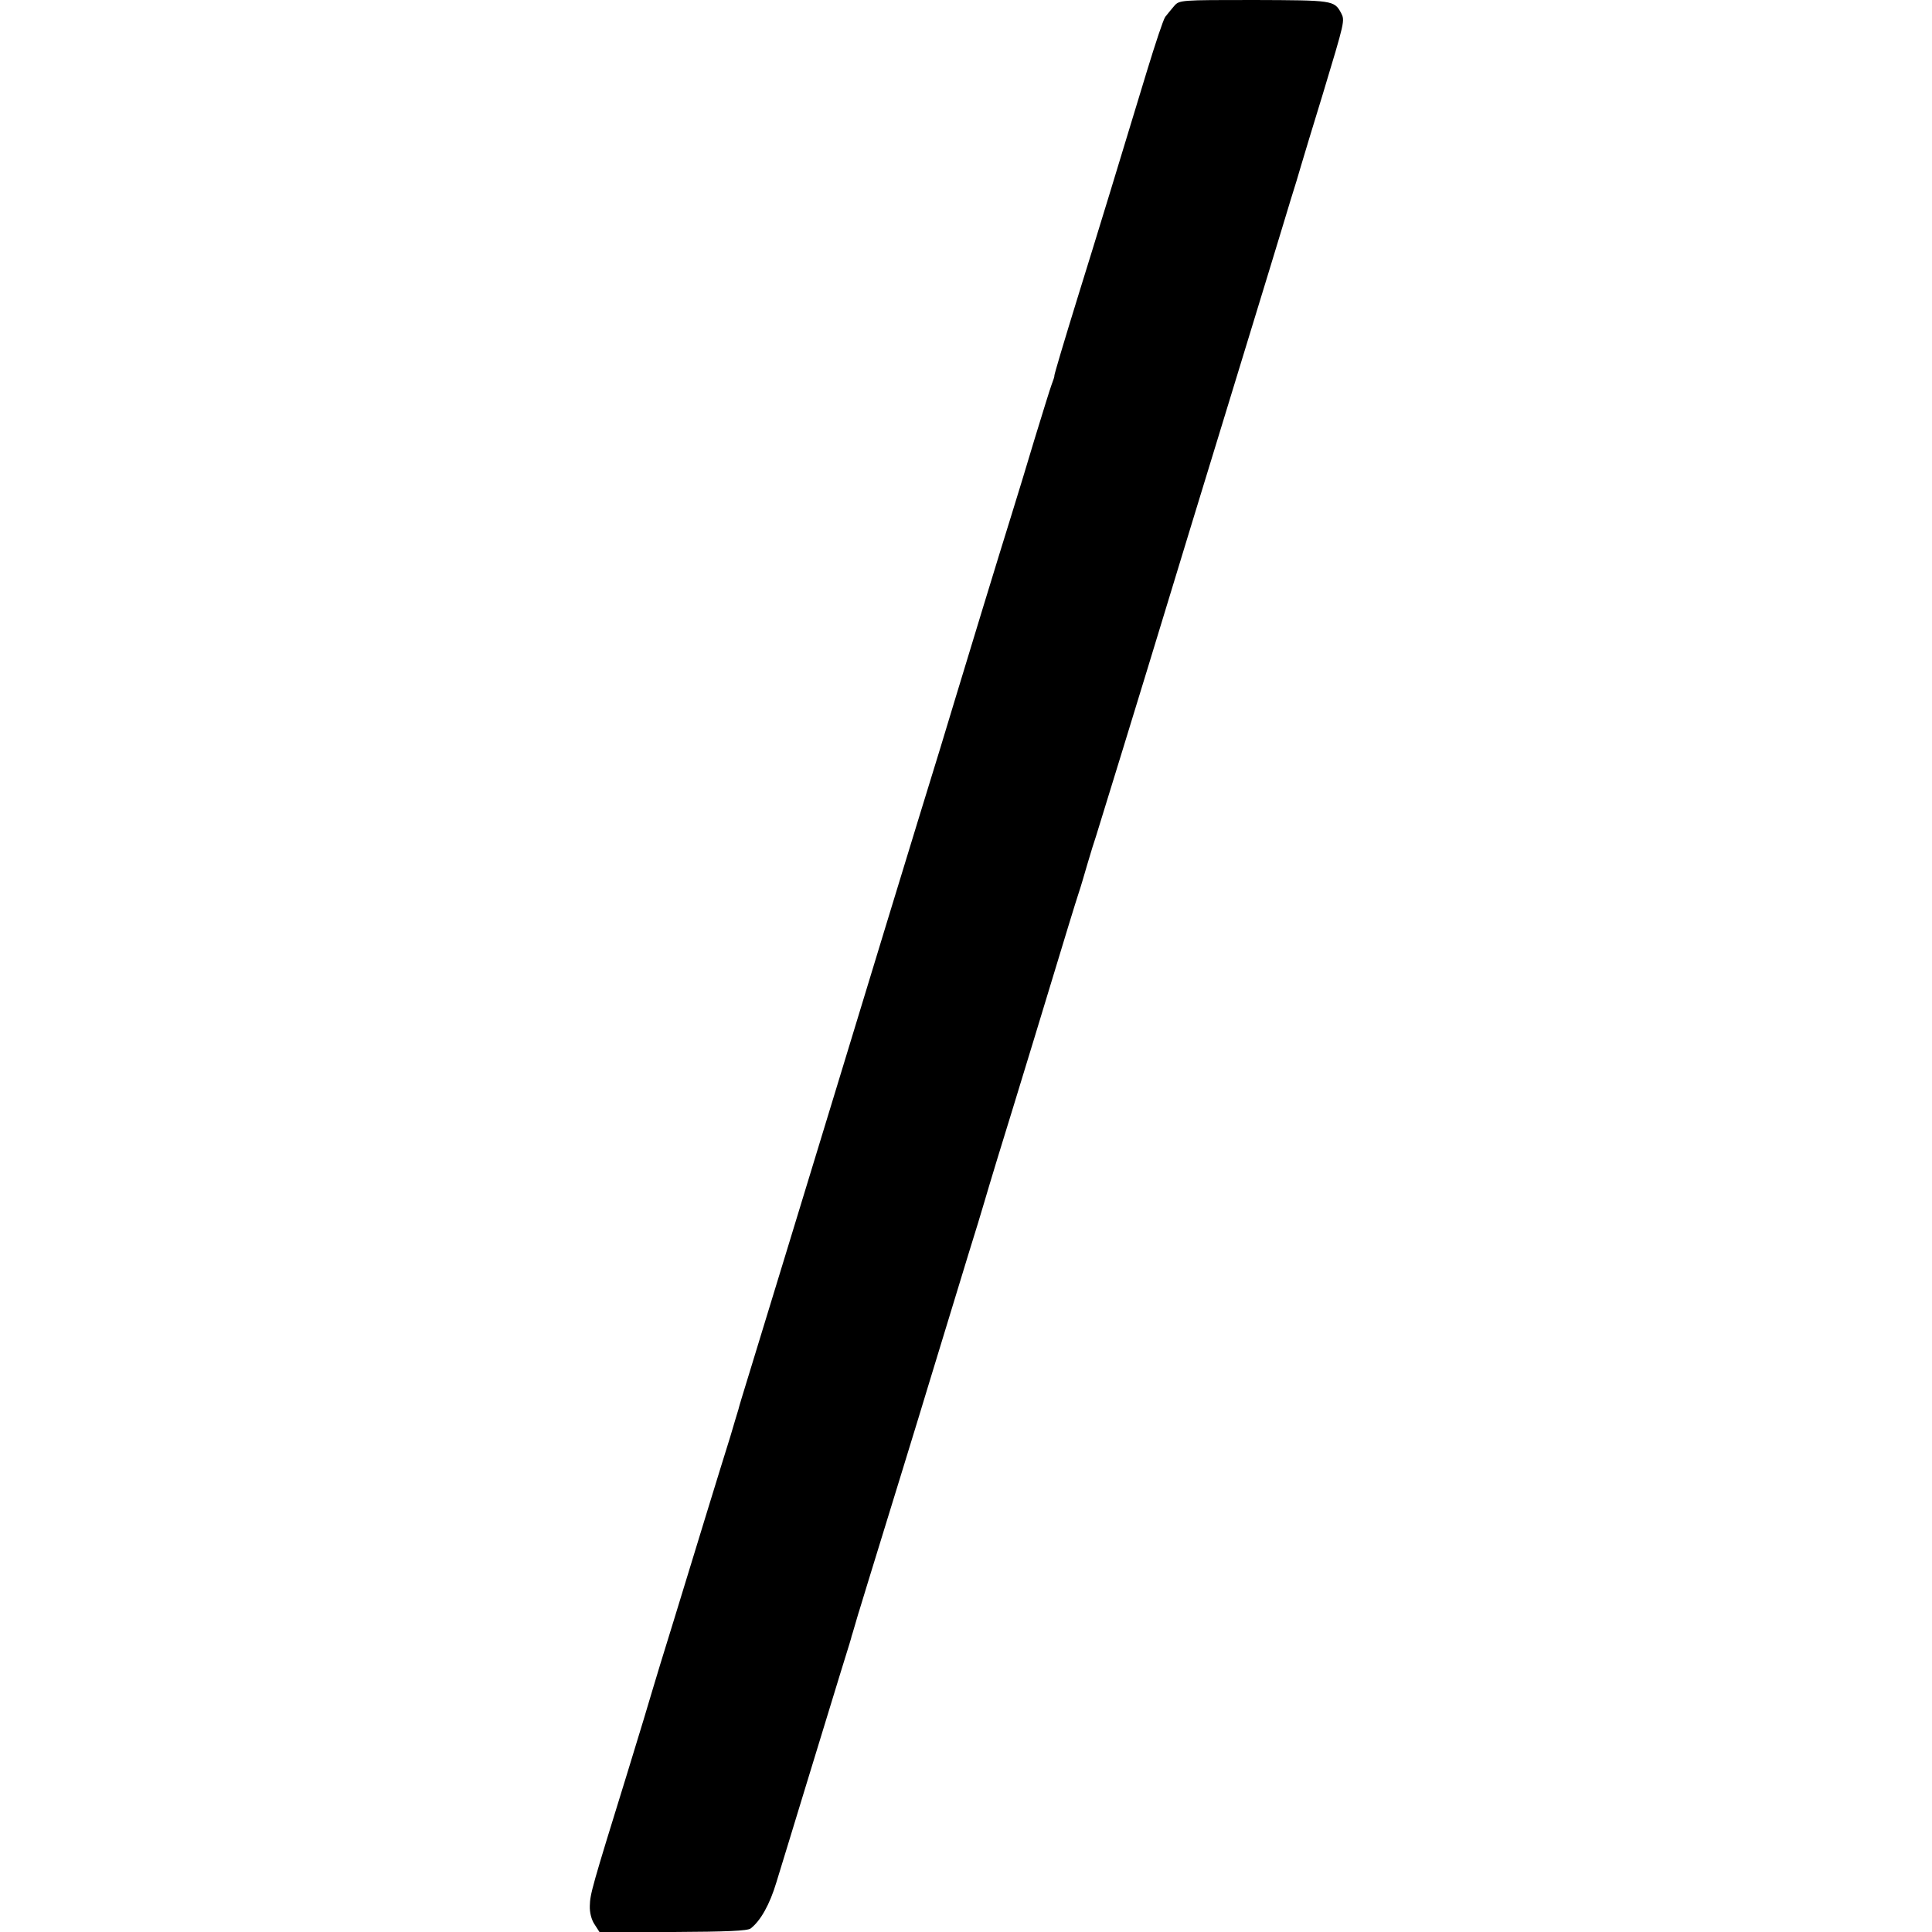 <svg version="1" xmlns="http://www.w3.org/2000/svg" width="933.333" height="933.333" viewBox="0 0 700 700"><path d="M425.4 2.2c-1.1 1.3-2.5 3-3.2 3.9-.7.9-3.6 9.7-6.6 19.5-7.7 25.5-20 65.7-24.6 80.4-5.6 18.1-9.1 29.9-9 30.2.1.2-.4 1.6-1 3.2s-3.3 10.4-6.1 19.5c-2.7 9.1-6.5 21.5-8.4 27.6-3.7 11.8-17.5 57-20.5 67-1 3.3-3.4 11.2-5.3 17.5-6.7 21.6-32.9 107.5-38.2 125-8.4 27.6-27.3 89.4-31.1 101.8-1.9 6.2-3.7 12-3.9 13-.3.9-1.6 5.3-2.9 9.7-1.4 4.4-5.2 16.8-8.5 27.5s-8.7 28.5-12.1 39.5c-3.4 11-6.8 22-7.5 24.5-.7 2.5-4.9 16.4-9.4 31-12.6 40.7-13.3 43.2-13.4 47.5-.1 2.4.6 5.1 1.7 6.7l1.8 2.8h26.7c19.4-.1 27-.4 28.1-1.3 3.6-2.8 6.9-8.7 9.3-16.7 1.4-4.7 6.3-20.4 10.7-35 12.9-42.1 15.1-49.4 15.8-51.5.3-1.1.7-2.2.7-2.5.1-.3.8-2.5 1.5-5s1.4-4.7 1.5-5c.1-.3 1.4-4.6 2.9-9.5 8-26 19.2-62.3 22.1-72 5.8-19 10.2-33.5 14.5-47.5 2.3-7.4 4.8-15.5 5.5-18 .7-2.5 2.9-9.7 4.8-16 5-16.1 22.2-72.5 25.8-84.5 1.7-5.5 3.4-11.1 3.9-12.5.5-1.4 1.8-5.9 3-10s2.6-8.6 3.1-10c.7-2.2 16.3-52.8 27.9-91 2.1-6.9 9.5-31.2 16.5-54s15.2-49.6 18.2-59.5c3-9.9 6.6-21.6 7.9-26 1.4-4.4 3.1-10 3.8-12.5.7-2.5 4.3-14.2 7.9-26 8-26.5 8-26.5 6.6-29.3-2.5-4.6-3-4.6-31.5-4.7-26.8 0-27.1 0-29 2.2z"/></svg>